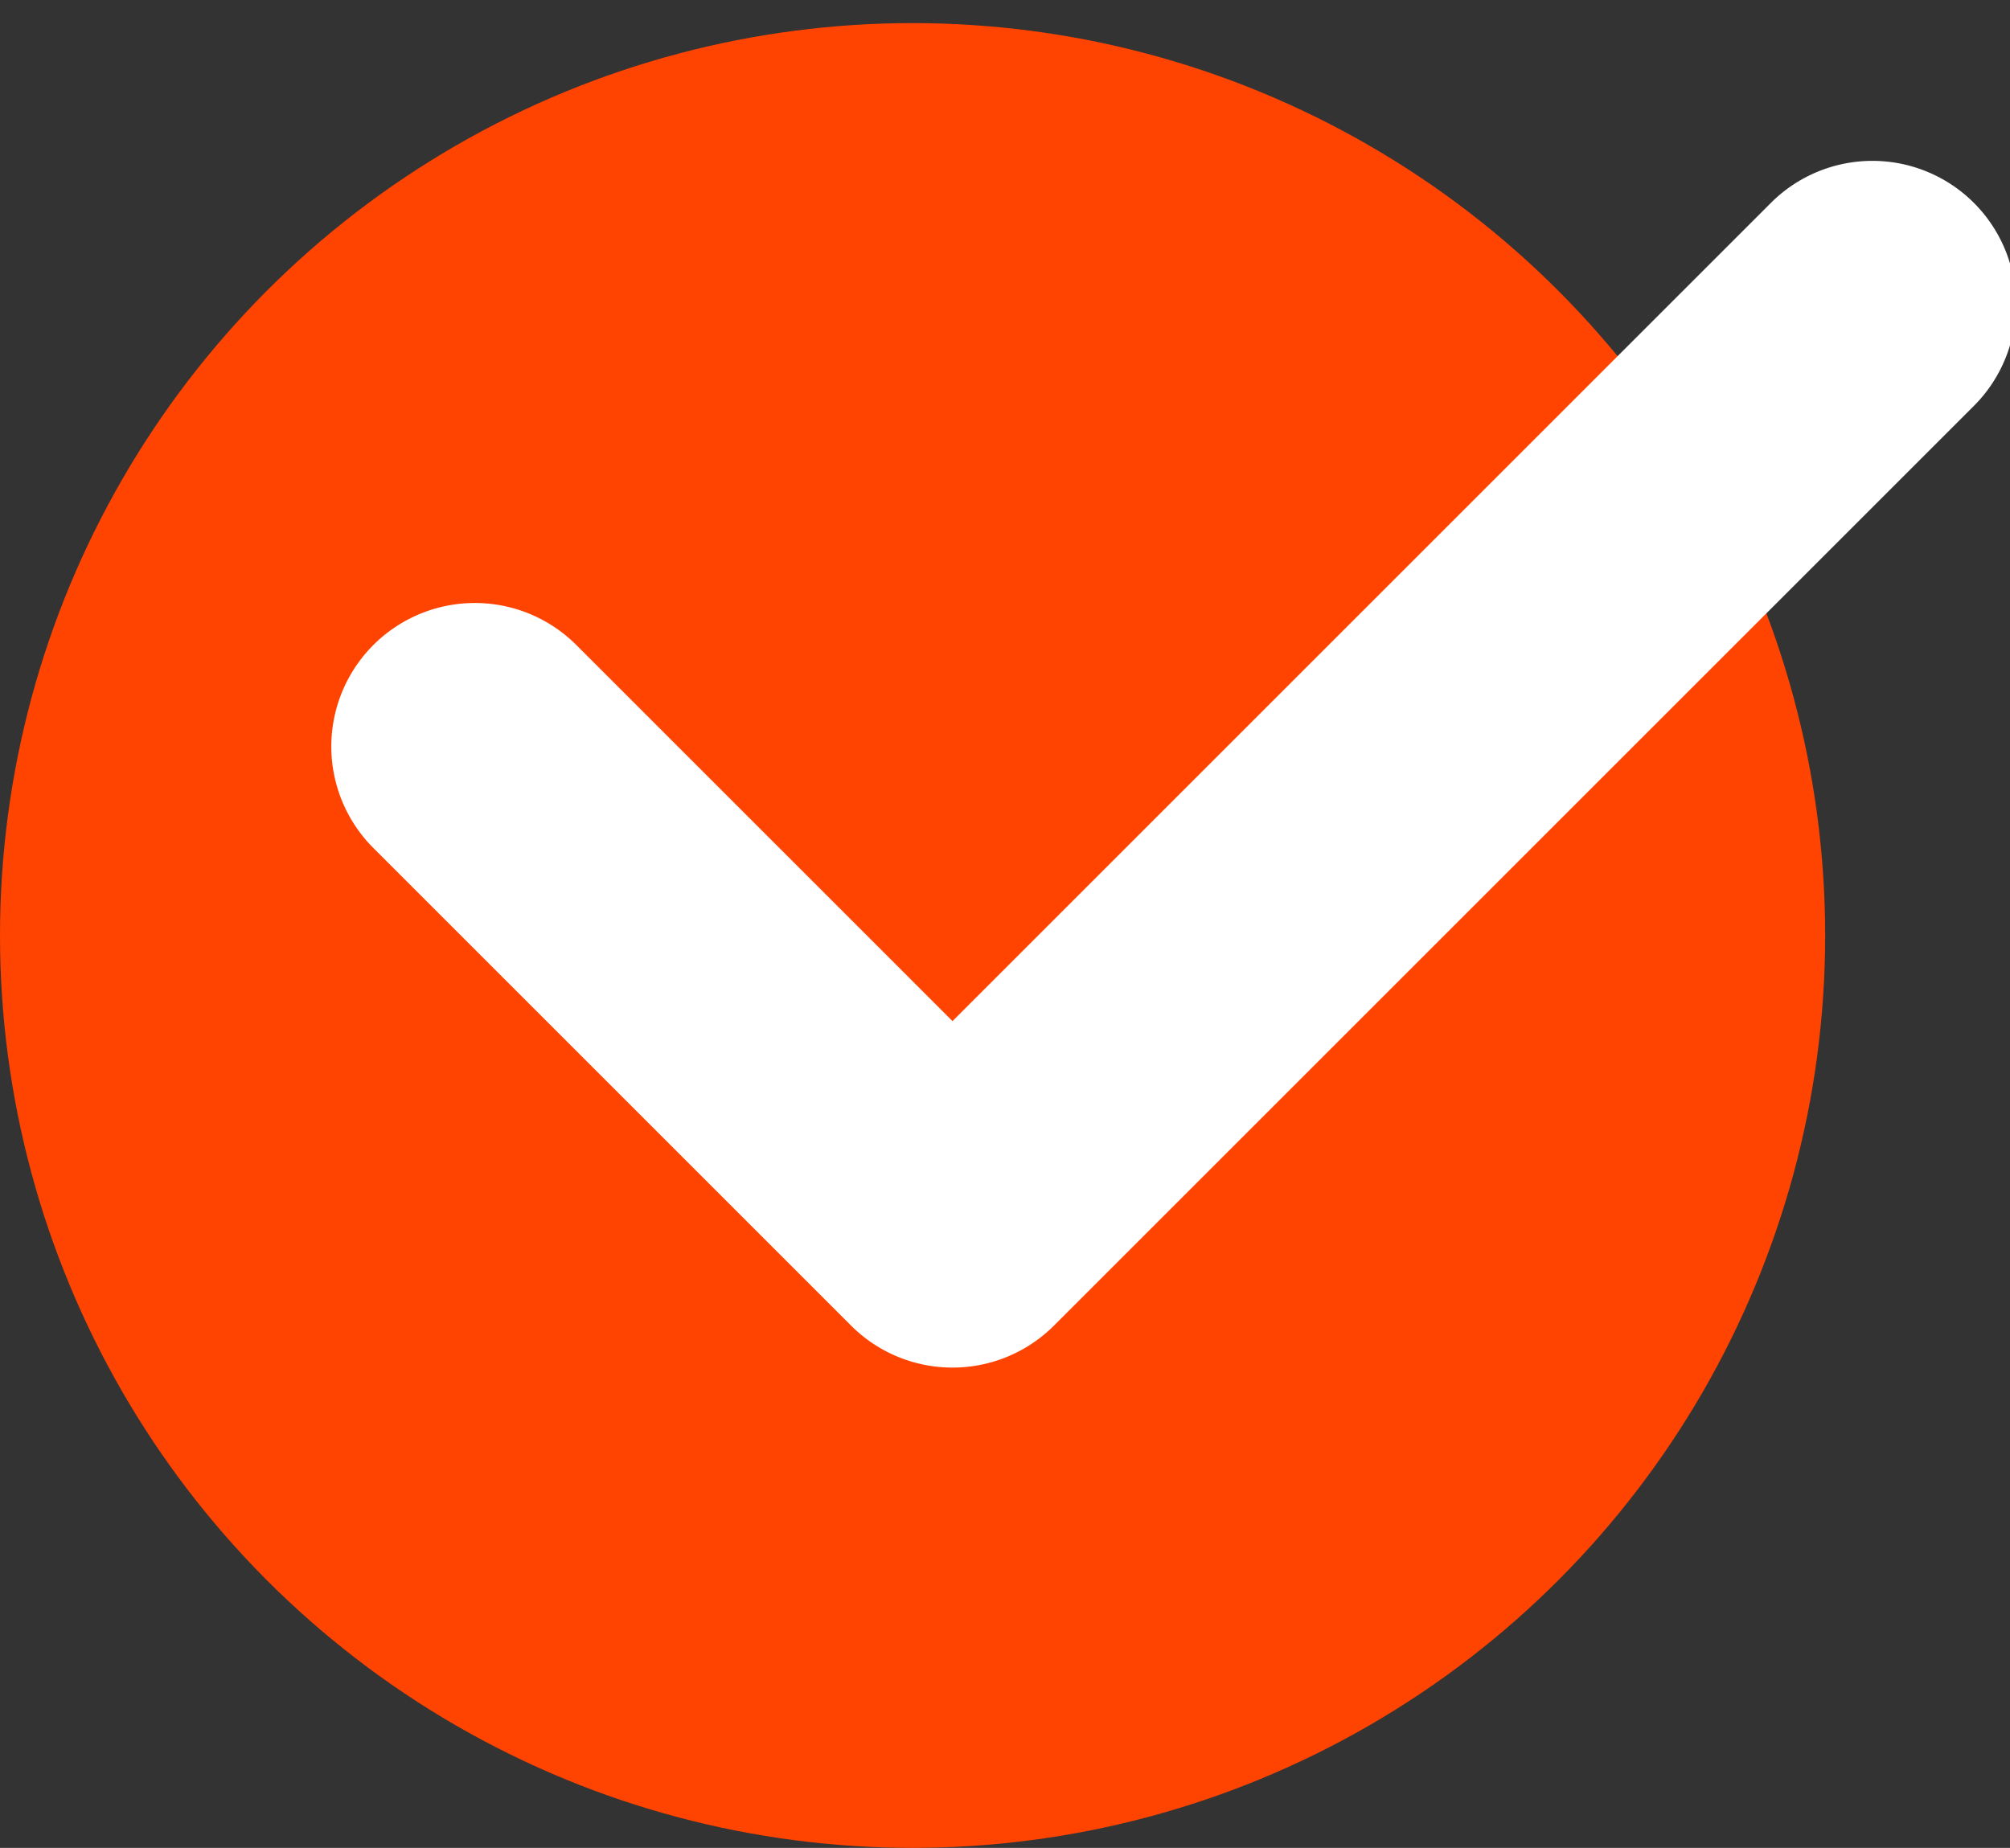 <svg xmlns="http://www.w3.org/2000/svg" xmlns:xlink="http://www.w3.org/1999/xlink" width="87" height="80" viewBox="0 0 87 80">
  <rect x="0" y="0" width="87" height="80" fill="#333333" stroke="none"/>
  <defs>
    <clipPath id="clip-path">
      <rect id="Rectangle_26" data-name="Rectangle 26" width="73" height="73" transform="translate(-0.212)" fill="#fff"/>
    </clipPath>
  </defs>
  <g id="Group_30" data-name="Group 30" transform="translate(450 -2026)" style="mix-blend-mode: normal;isolation: isolate">
    <circle id="Ellipse_1" data-name="Ellipse 1" cx="39.5" cy="39.5" r="39.5" transform="translate(-450 2027)" fill="#ff4300"/>
    <g id="Group_29" data-name="Group 29" transform="translate(-435.788 2026)" style="mix-blend-mode: normal;isolation: isolate">
      <g id="Group_28" data-name="Group 28" clip-path="url(#clip-path)">
        <path id="Path_42" data-name="Path 42" d="M2.694,68.6a6.213,6.213,0,0,1,8.787,0L27.762,84.882,63.185,49.459a6.213,6.213,0,0,1,8.787,8.787L32.156,98.062a6.213,6.213,0,0,1-8.787,0L2.694,77.387A6.213,6.213,0,0,1,2.694,68.6Z" transform="translate(-0.746 -40.675)" fill="#fff" fill-rule="evenodd"/>
      </g>
    </g>
  </g>
</svg>
